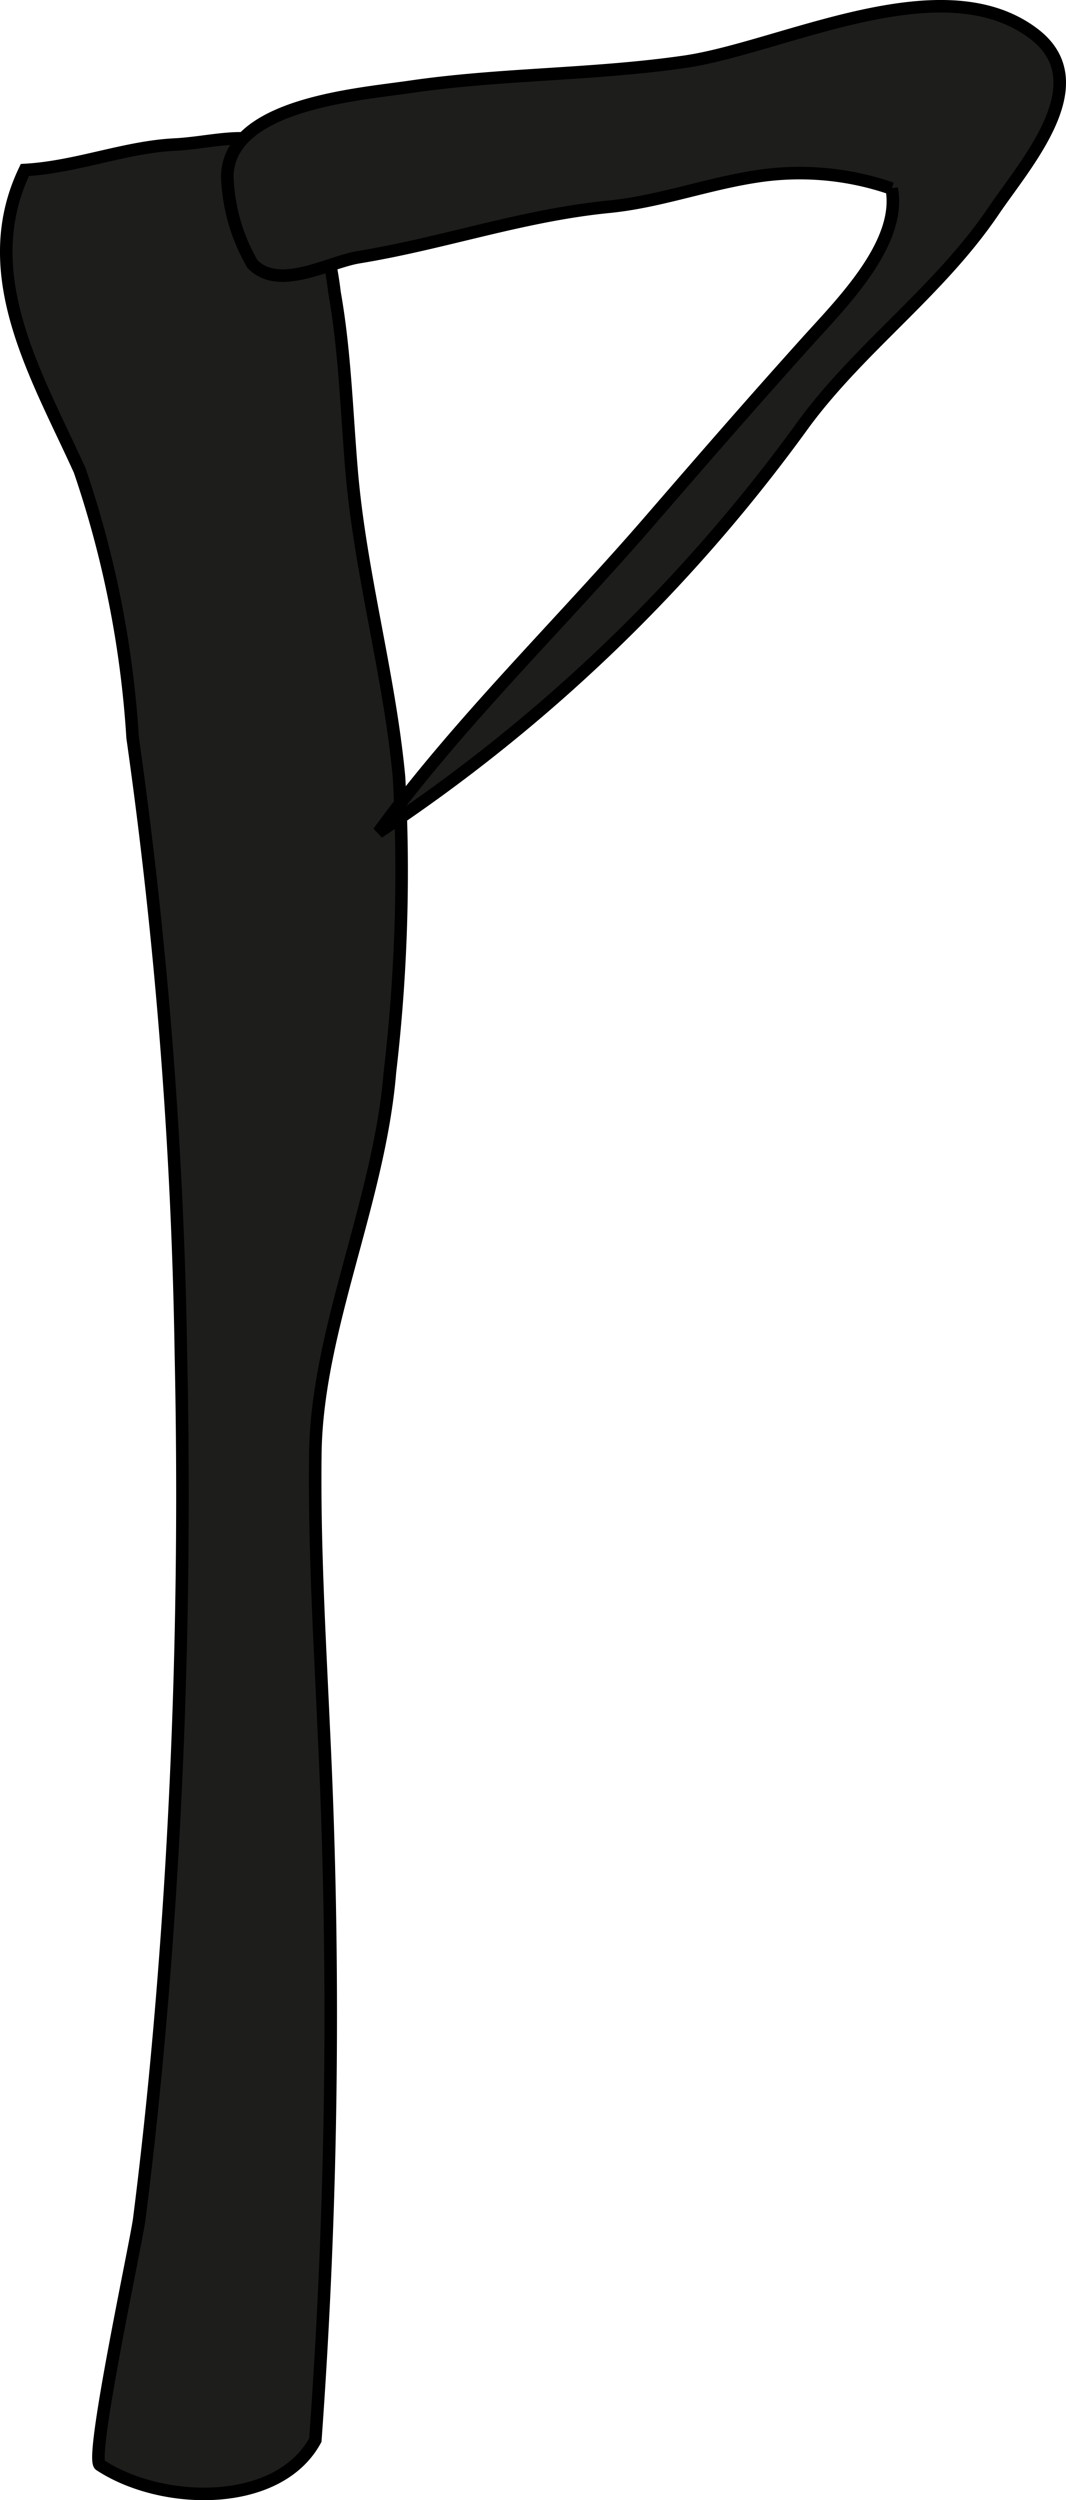 <?xml version="1.0" encoding="UTF-8"?>
<svg xmlns="http://www.w3.org/2000/svg"
     version="1.1"
     width="7.5mm"
     height="17.584mm"
     viewBox="0 0 21.258 49.845">
   <defs>
      <style type="text/css">
      .a {
        fill: #1d1d1b;
        stroke: #000;
        stroke-linecap: round;
        stroke-width: 0.25px;
        fill-rule: evenodd;
      }
    </style>
   </defs>
   <path class="a"
         d="M6.288,48.647c-.733,1.355-3.048,1.318-4.297.496-.203-.134.723-4.423.785-4.9.233-1.834.409-3.675.543-5.519.282-3.897.373-7.81.288-11.715a98.388,98.388,0,0,0-.963-12.301,20.381,20.381,0,0,0-1.054-5.326c-.85-1.88-2.095-3.914-1.095-5.993,1.02-.056,1.992-.457,2.987-.507.936-.047,1.87-.435,2.422.455A7.252,7.252,0,0,1,6.671,5.834c.203,1.143.239,2.317.336,3.496.169,2.076.755,4.09.95,6.162a34.323,34.323,0,0,1-.181,5.88c-.212,2.59-1.456,5.136-1.488,7.604-.024,1.829.087,3.704.166,5.455A117.144,117.144,0,0,1,6.288,48.647Z"/>
   <path class="a"
         d="M7.152,5.128c-.609.1-1.578.681-2.116.139a3.709,3.709,0,0,1-.504-1.763c.042-1.424,2.571-1.616,3.643-1.772,1.807-.265,3.642-.236,5.467-.499,1.941-.277,5.139-1.959,6.978-.557,1.282.977-.158,2.572-.81,3.535-1.079,1.591-2.646,2.703-3.774,4.231a32.831,32.831,0,0,1-8.489,8.153c1.589-2.179,3.636-4.159,5.424-6.228,1.045-1.209,2.028-2.339,3.106-3.537.686-.765,1.913-1.97,1.706-3.07a5.608,5.608,0,0,0-2.705-.241c-.996.153-1.937.505-2.932.603C10.414,4.293,8.846,4.851,7.152,5.128Z"/>
</svg>

